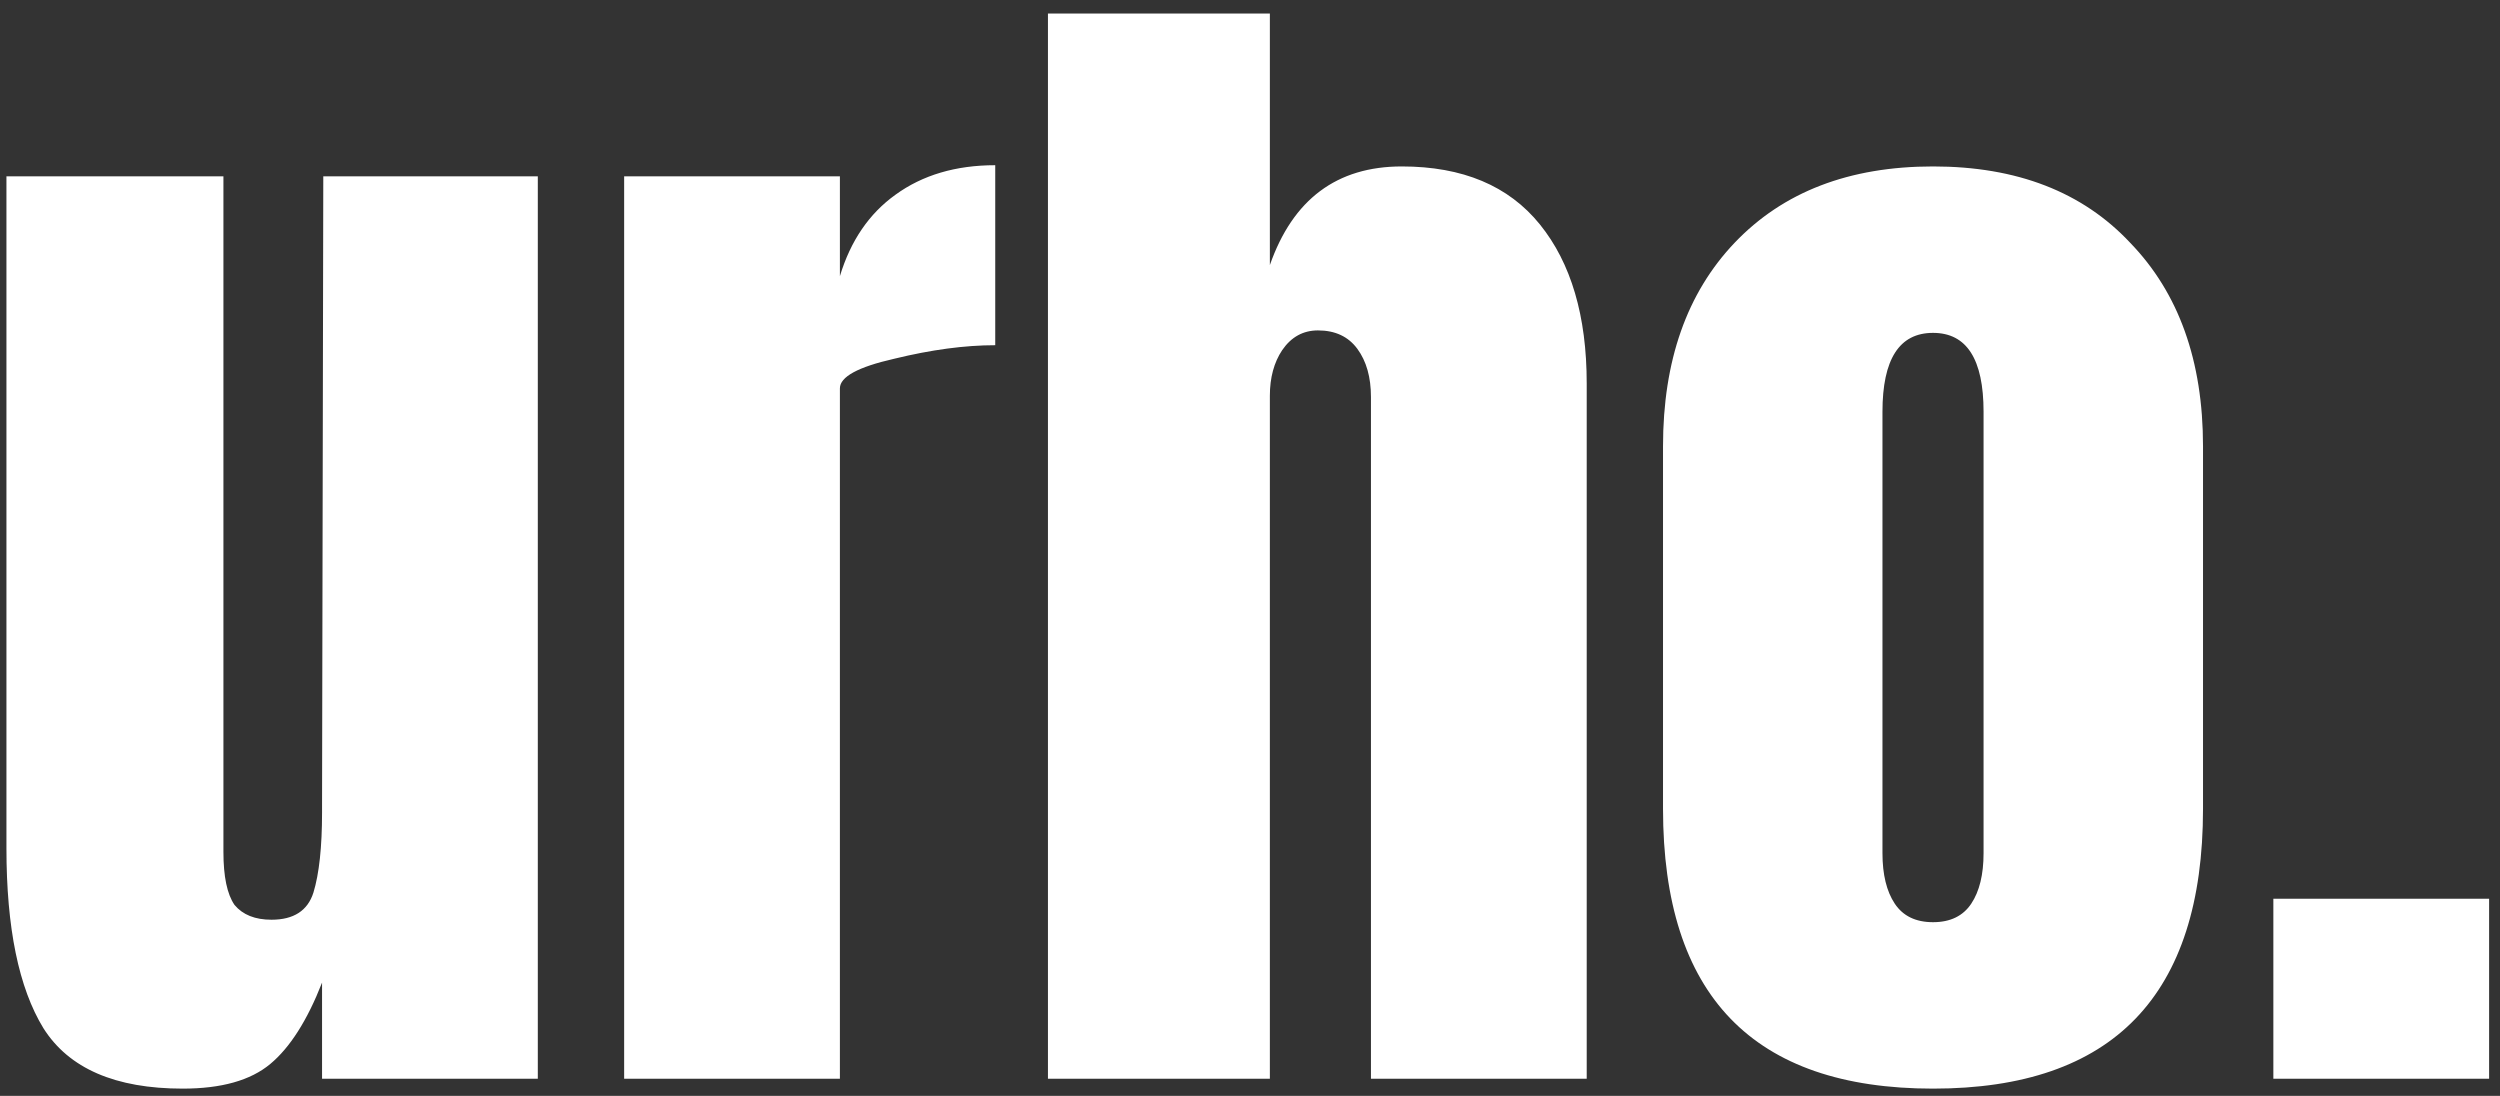 <svg width="73" height="32" viewBox="0 0 73 32" fill="none" xmlns="http://www.w3.org/2000/svg">
<rect x="0" y="0" width="73" height="32" fill="#333333" stroke="none"/>
<path d="M5.336 31.788C3.368 31.788 2.012 31.2 1.268 30.024C0.548 28.848 0.188 27.096 0.188 24.768V5.148H6.524V23.508C6.524 23.676 6.524 24.132 6.524 24.876C6.524 25.596 6.632 26.112 6.848 26.424C7.088 26.712 7.448 26.856 7.928 26.856C8.576 26.856 8.984 26.592 9.152 26.064C9.32 25.512 9.404 24.732 9.404 23.724V23.508L9.44 5.148H15.704V31.5H9.404V28.692C8.972 29.796 8.468 30.588 7.892 31.068C7.316 31.548 6.464 31.788 5.336 31.788ZM18.225 5.148H24.525V8.064C24.837 7.032 25.377 6.24 26.145 5.688C26.937 5.112 27.909 4.824 29.061 4.824V10.08C28.173 10.08 27.189 10.212 26.109 10.476C25.053 10.716 24.525 11.004 24.525 11.34V31.5H18.225V5.148ZM30.6 0.396H37.08V7.74C37.752 5.82 39.036 4.86 40.932 4.86C42.708 4.86 44.052 5.424 44.964 6.552C45.876 7.68 46.332 9.228 46.332 11.196V31.5H40.032V11.592C40.032 11.016 39.9 10.548 39.636 10.188C39.372 9.828 38.988 9.648 38.484 9.648C38.052 9.648 37.704 9.84 37.44 10.224C37.2 10.584 37.08 11.028 37.08 11.556V31.5H30.6V0.396ZM56.444 31.788C51.188 31.788 48.56 29.064 48.56 23.616V13.032C48.56 10.536 49.256 8.556 50.648 7.092C52.064 5.604 53.996 4.86 56.444 4.86C58.892 4.86 60.812 5.604 62.204 7.092C63.62 8.556 64.328 10.536 64.328 13.032V23.616C64.328 29.064 61.7 31.788 56.444 31.788ZM56.444 26.928C56.948 26.928 57.32 26.748 57.56 26.388C57.8 26.028 57.92 25.536 57.92 24.912V12.024C57.92 10.488 57.428 9.72 56.444 9.72C55.46 9.72 54.968 10.488 54.968 12.024V24.912C54.968 25.536 55.088 26.028 55.328 26.388C55.568 26.748 55.94 26.928 56.444 26.928ZM66.382 31.5V26.244H72.682V31.5H66.382Z" fill="white"/>
</svg>
